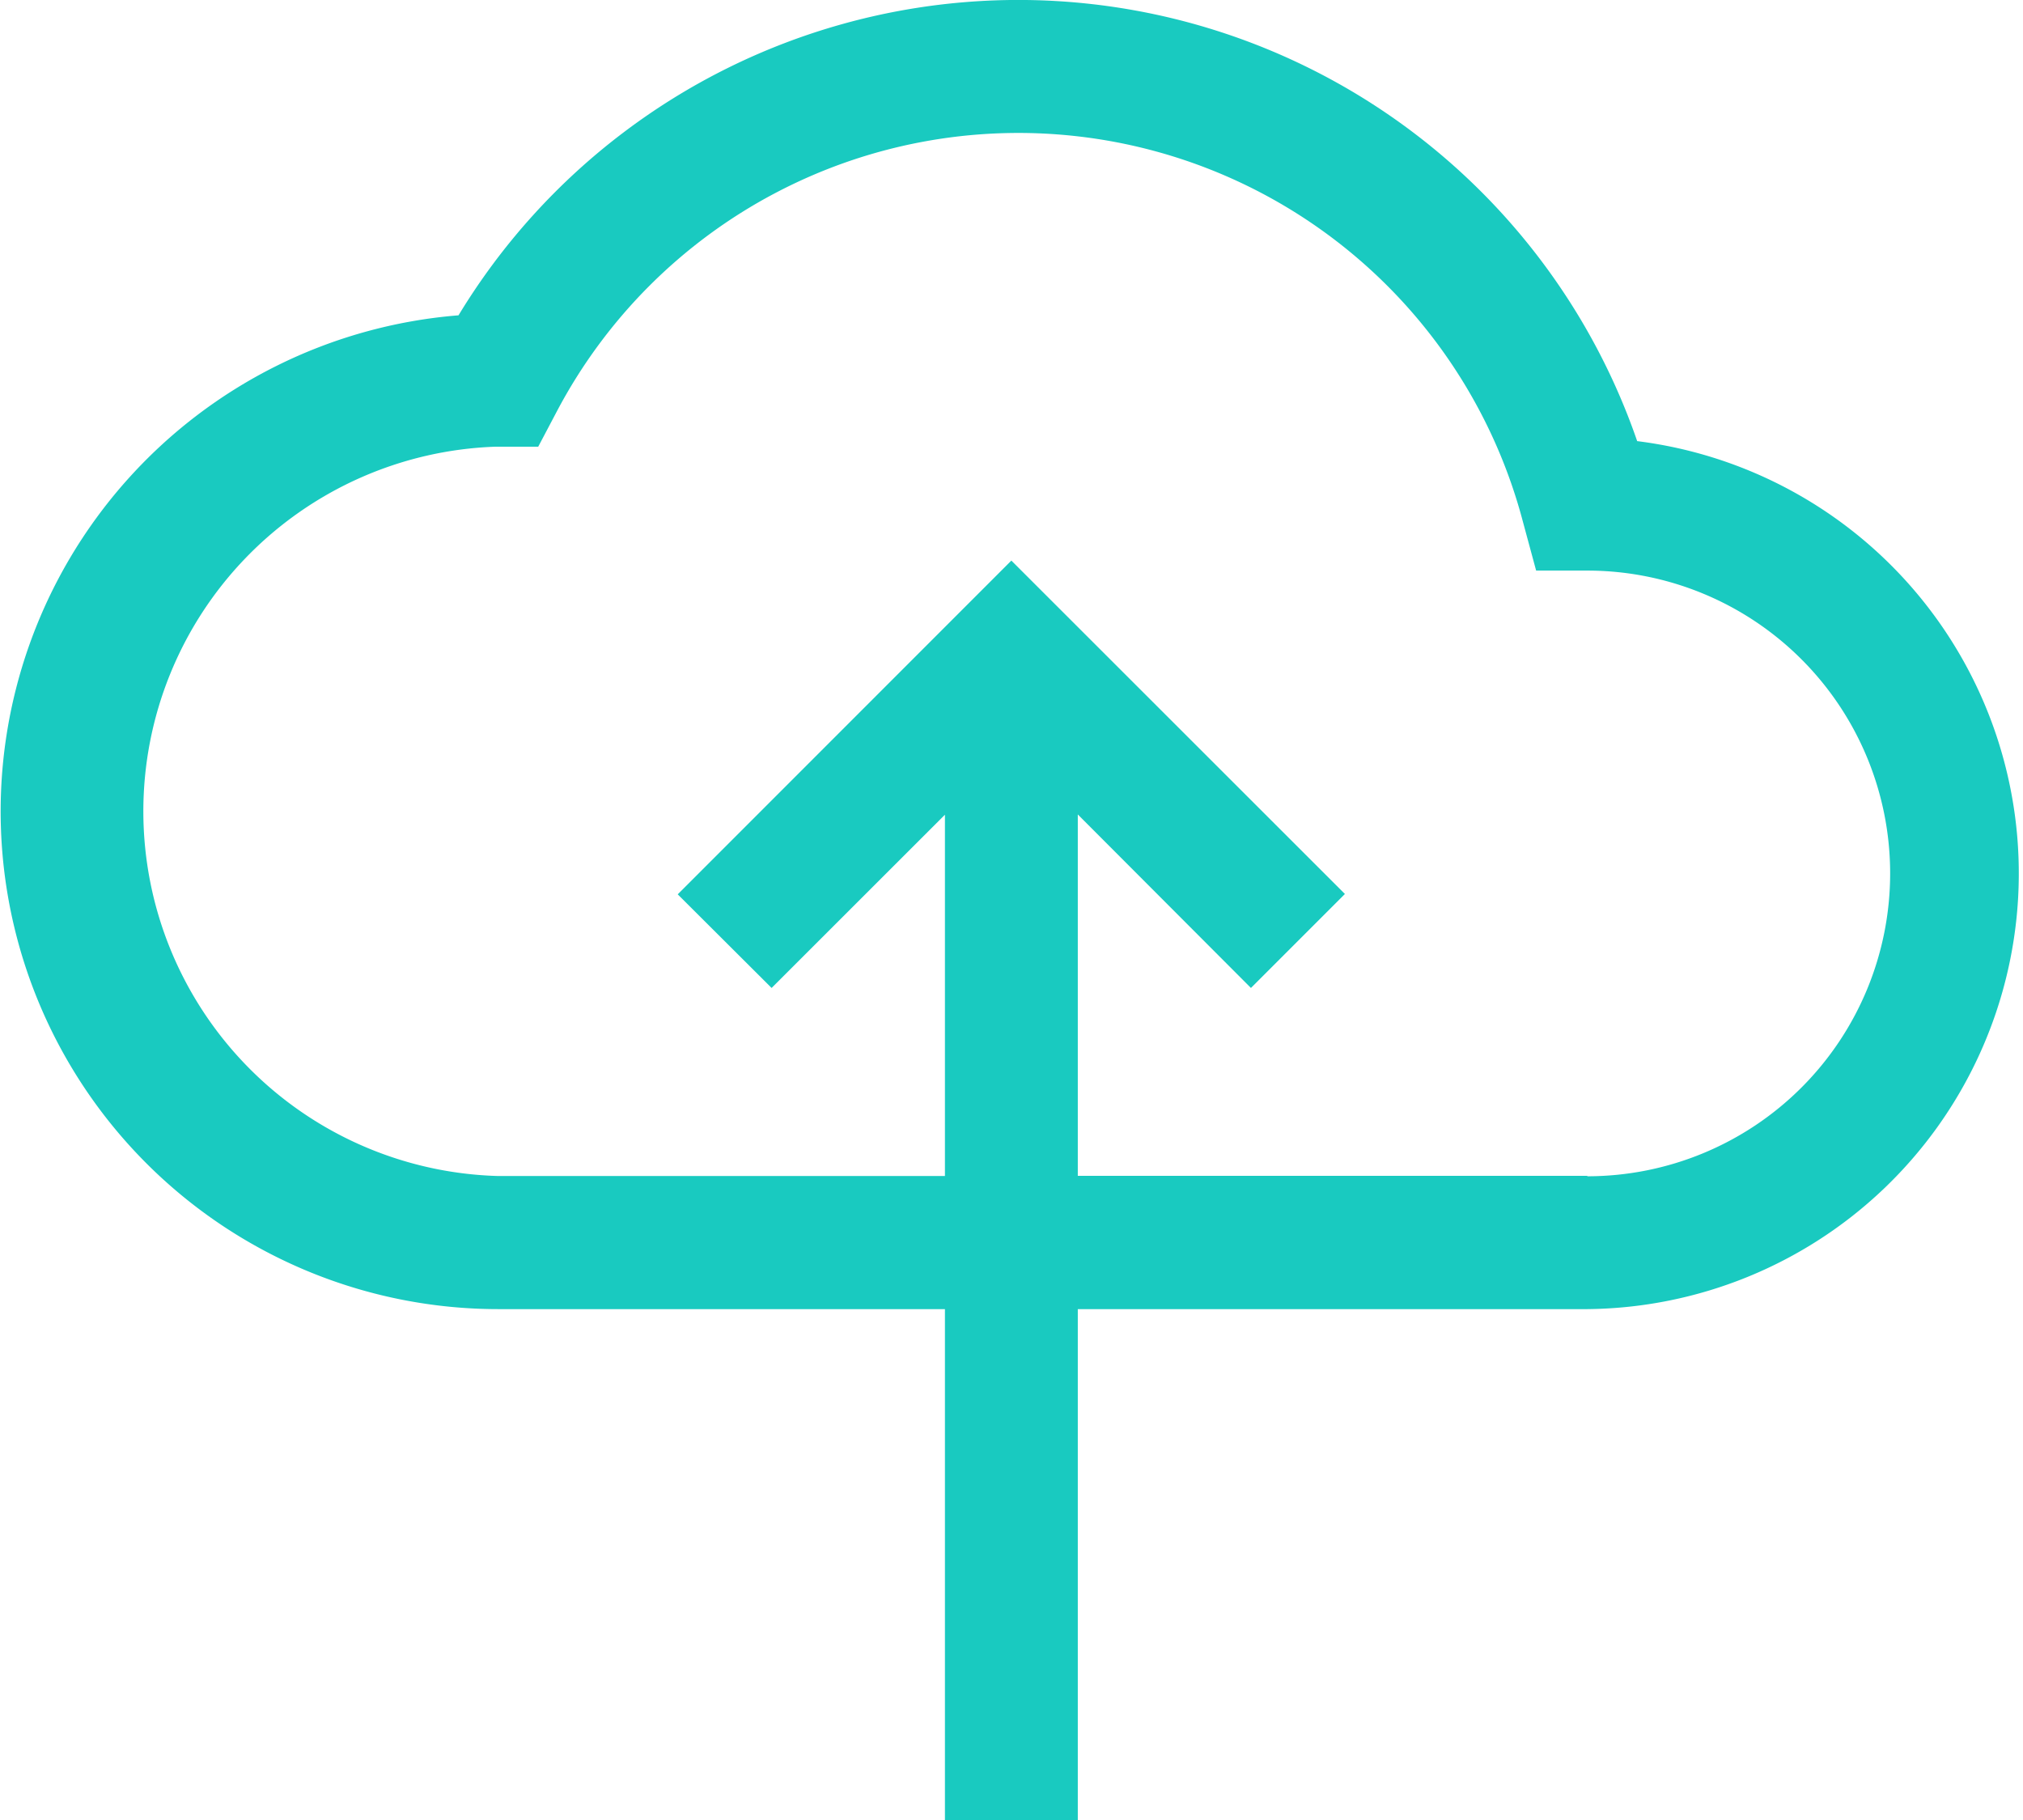 <svg id="Capa_1" data-name="Capa 1" xmlns="http://www.w3.org/2000/svg" viewBox="0 0 228.41 205.5"><defs><style>.cls-1{fill:#19cac0;}</style></defs><path class="cls-1" d="M184.83,61.21A73.91,73.91,0,0,0,51.77,47.06a56.19,56.19,0,0,0,4.47,112.2h50.45V217h15V159.26h57.53a49.19,49.19,0,0,0,5.61-98Zm-5.61,83H121.69v-40.8L141.24,123l10.61-10.61L114.19,74.75,76.52,112.43,87.12,123l19.57-19.56v40.79H56.19A41.19,41.19,0,0,1,56,61.89h4.77l2.11-4A58.91,58.91,0,0,1,171.93,70.3l1.51,5.58h5.78a34.19,34.19,0,0,1,0,68.38Z" transform="translate(0 -11.46)"/></svg>
